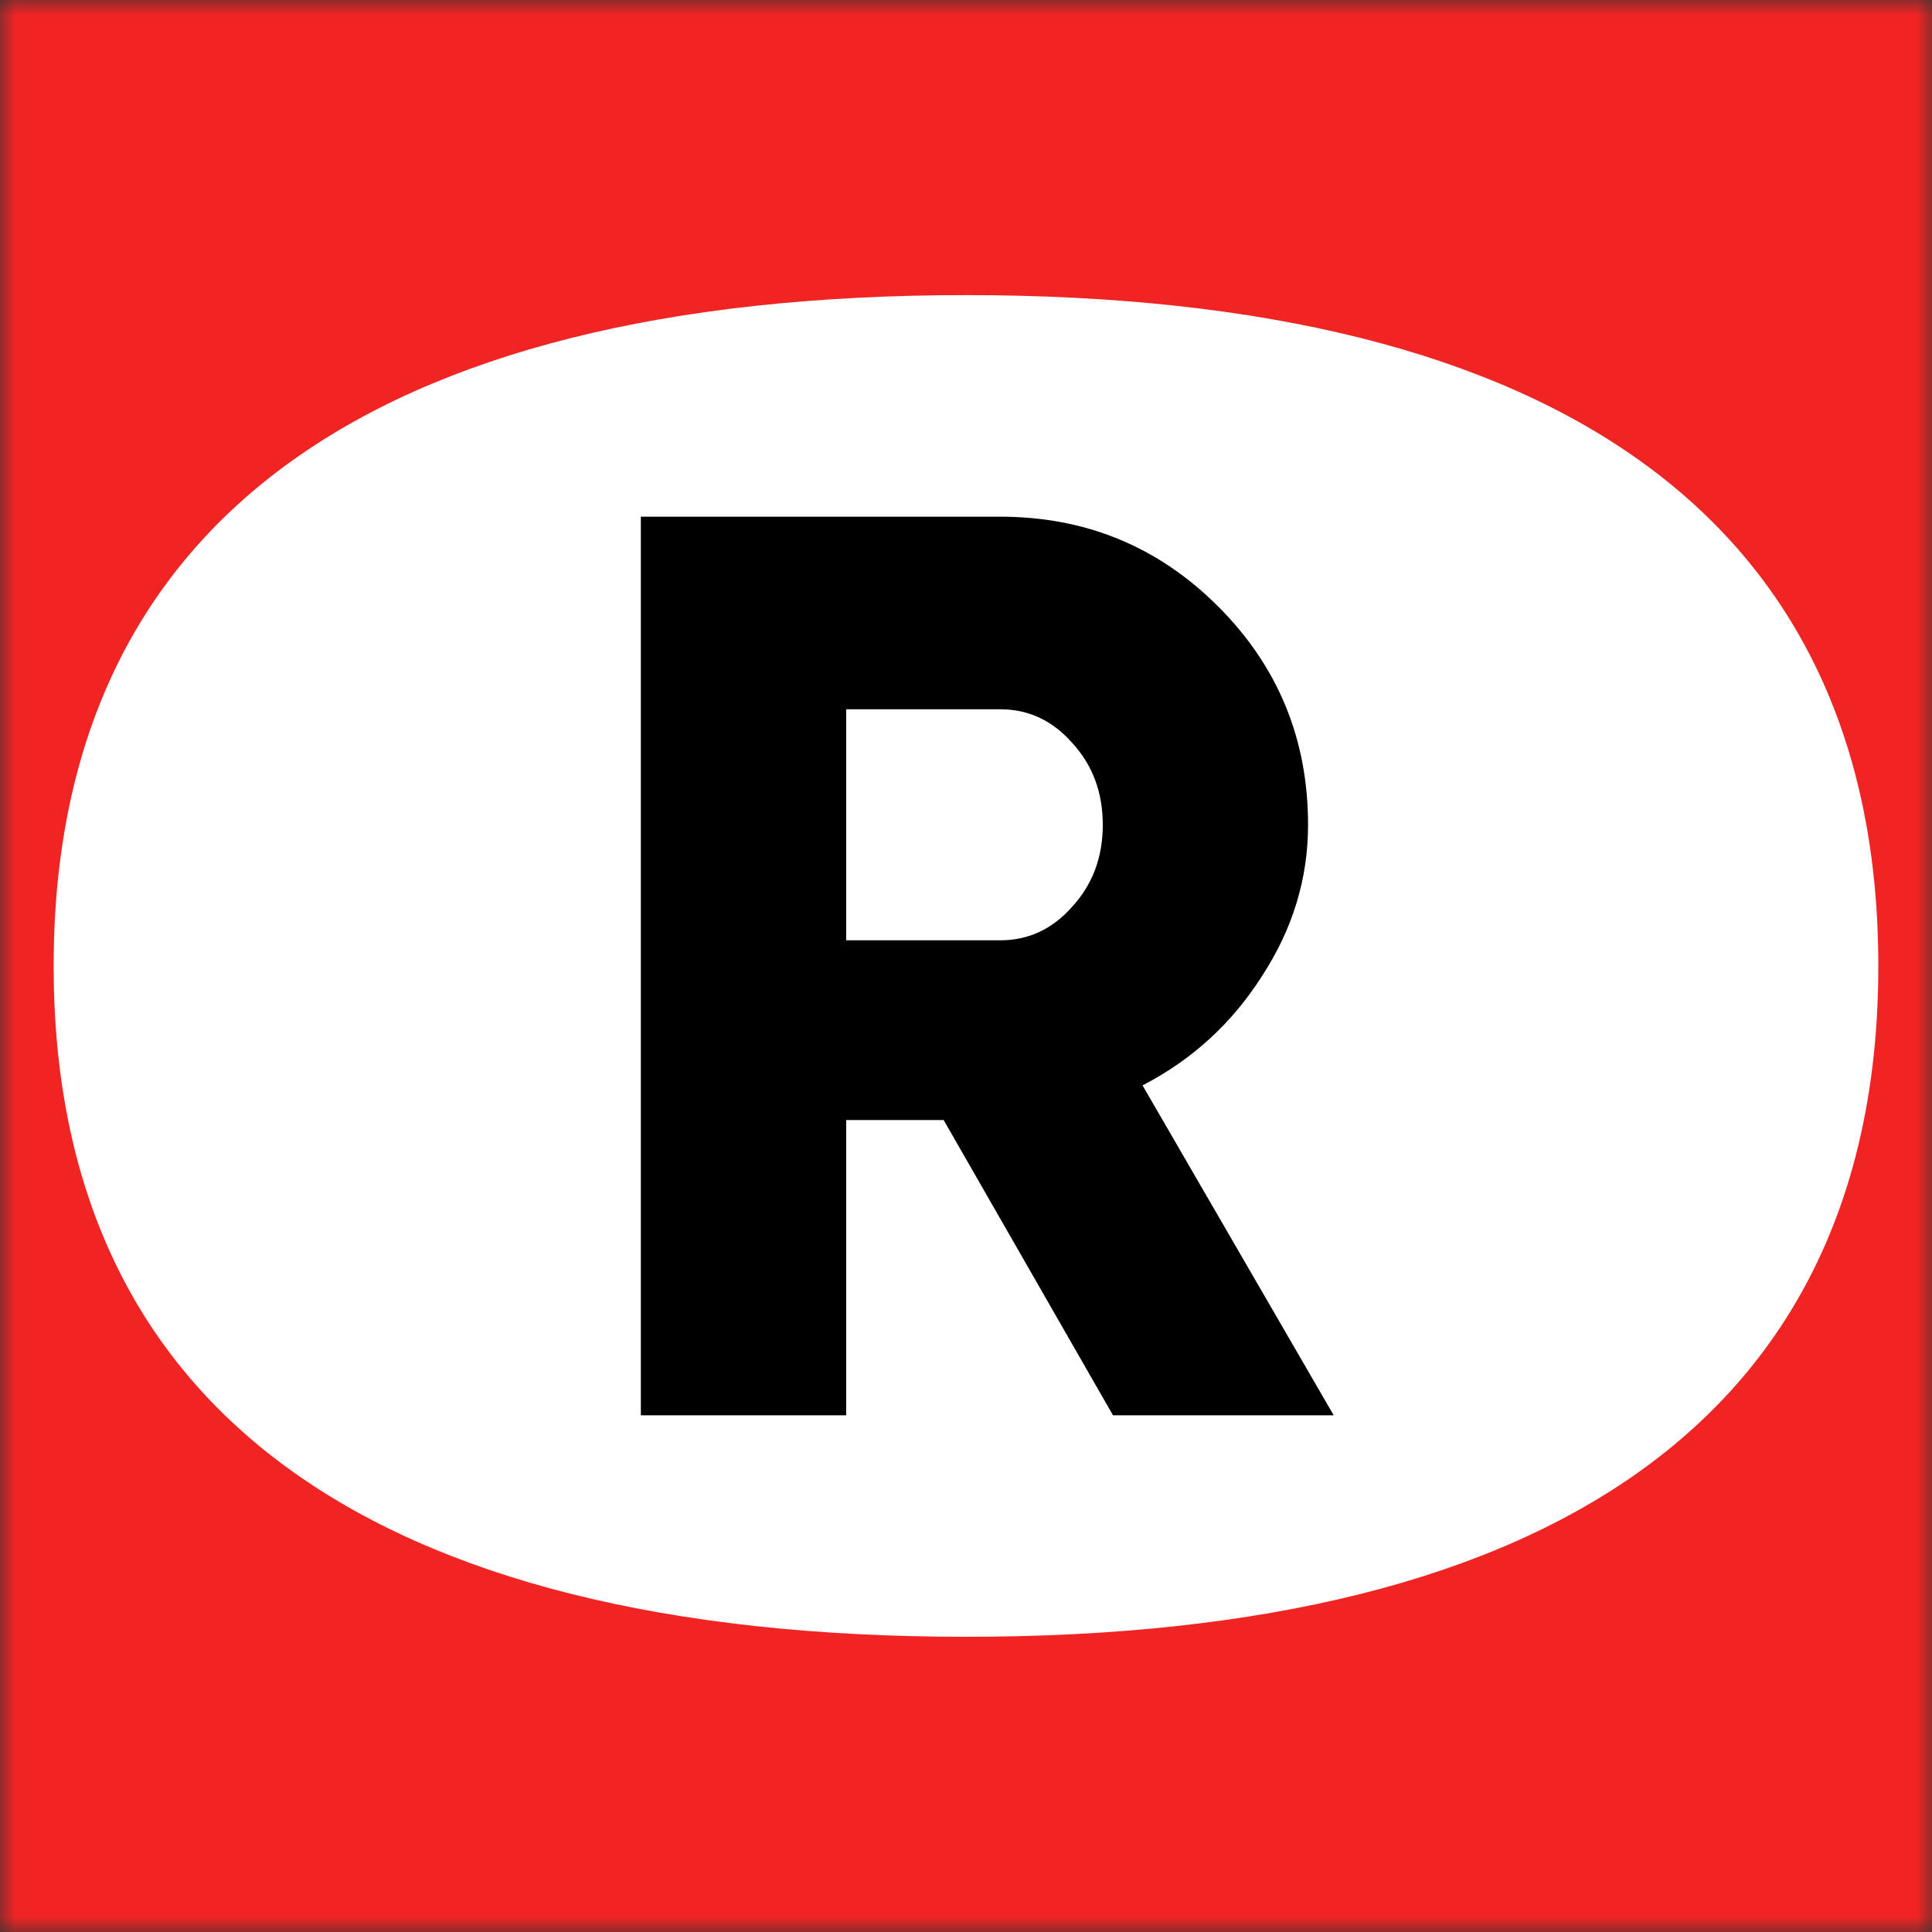 <?xml version="1.0" encoding="UTF-8"?> <svg xmlns="http://www.w3.org/2000/svg" width="64" height="64" viewBox="0 0 64 64" fill="none"><rect x="0" y="0" width="64" height="64" fill="#333333" stroke="none"/> <g clip-path="url(#clip0_17_66)"> <mask id="mask0_17_66" style="mask-type:alpha" maskUnits="userSpaceOnUse" x="0" y="0" width="64" height="64"> <rect width="64" height="64" fill="#F12424"></rect> </mask> <g mask="url(#mask0_17_66)"> <rect width="64" height="64" fill="#F12424"></rect> <path d="M14.492 10.849L27.985 6.6L45.239 8.362L54.776 12.494L60.632 21.699L63.373 31.589L61.826 41.224L57.537 49.645L39.207 56.675L29.924 59.104L16.646 56.675L10.125 52.72L2.605 40.46L0.901 34.389L1.547 26.379L3.956 19.897L8.401 13.983L14.492 10.849Z" fill="white"></path> <path d="M0 31.998C0 49.688 14.31 64 32 64C49.689 64 63.999 49.688 63.999 31.998C63.999 14.31 49.689 -1.71842e-06 32 -1.71842e-06C14.31 -1.71842e-06 0 14.31 0 31.998ZM1.777 31.998C1.777 17.421 12.177 9.776 32 9.776C51.822 9.776 62.222 17.421 62.222 31.998C62.222 46.576 51.822 54.221 32 54.221C12.177 54.221 1.777 46.576 1.777 31.998" fill="#F12424"></path> </g> <path d="M44.181 46.884H36.87L31.26 37.103H28.03V46.884H21.229V17.116H33.13C35.964 17.116 38.372 18.108 40.356 20.093C42.339 22.078 43.331 24.487 43.331 27.322C43.331 29.108 42.821 30.781 41.801 32.34C40.809 33.899 39.492 35.104 37.848 35.955L44.181 46.884ZM33.13 23.495H28.03V31.149H33.13C34.065 31.149 34.859 30.781 35.51 30.044C36.191 29.307 36.531 28.399 36.531 27.322C36.531 26.245 36.191 25.338 35.51 24.601C34.859 23.863 34.065 23.495 33.13 23.495Z" fill="black"></path> </g> <defs> <clipPath id="clip0_17_66"> <rect width="64" height="64" fill="white"></rect> </clipPath> </defs> </svg> 